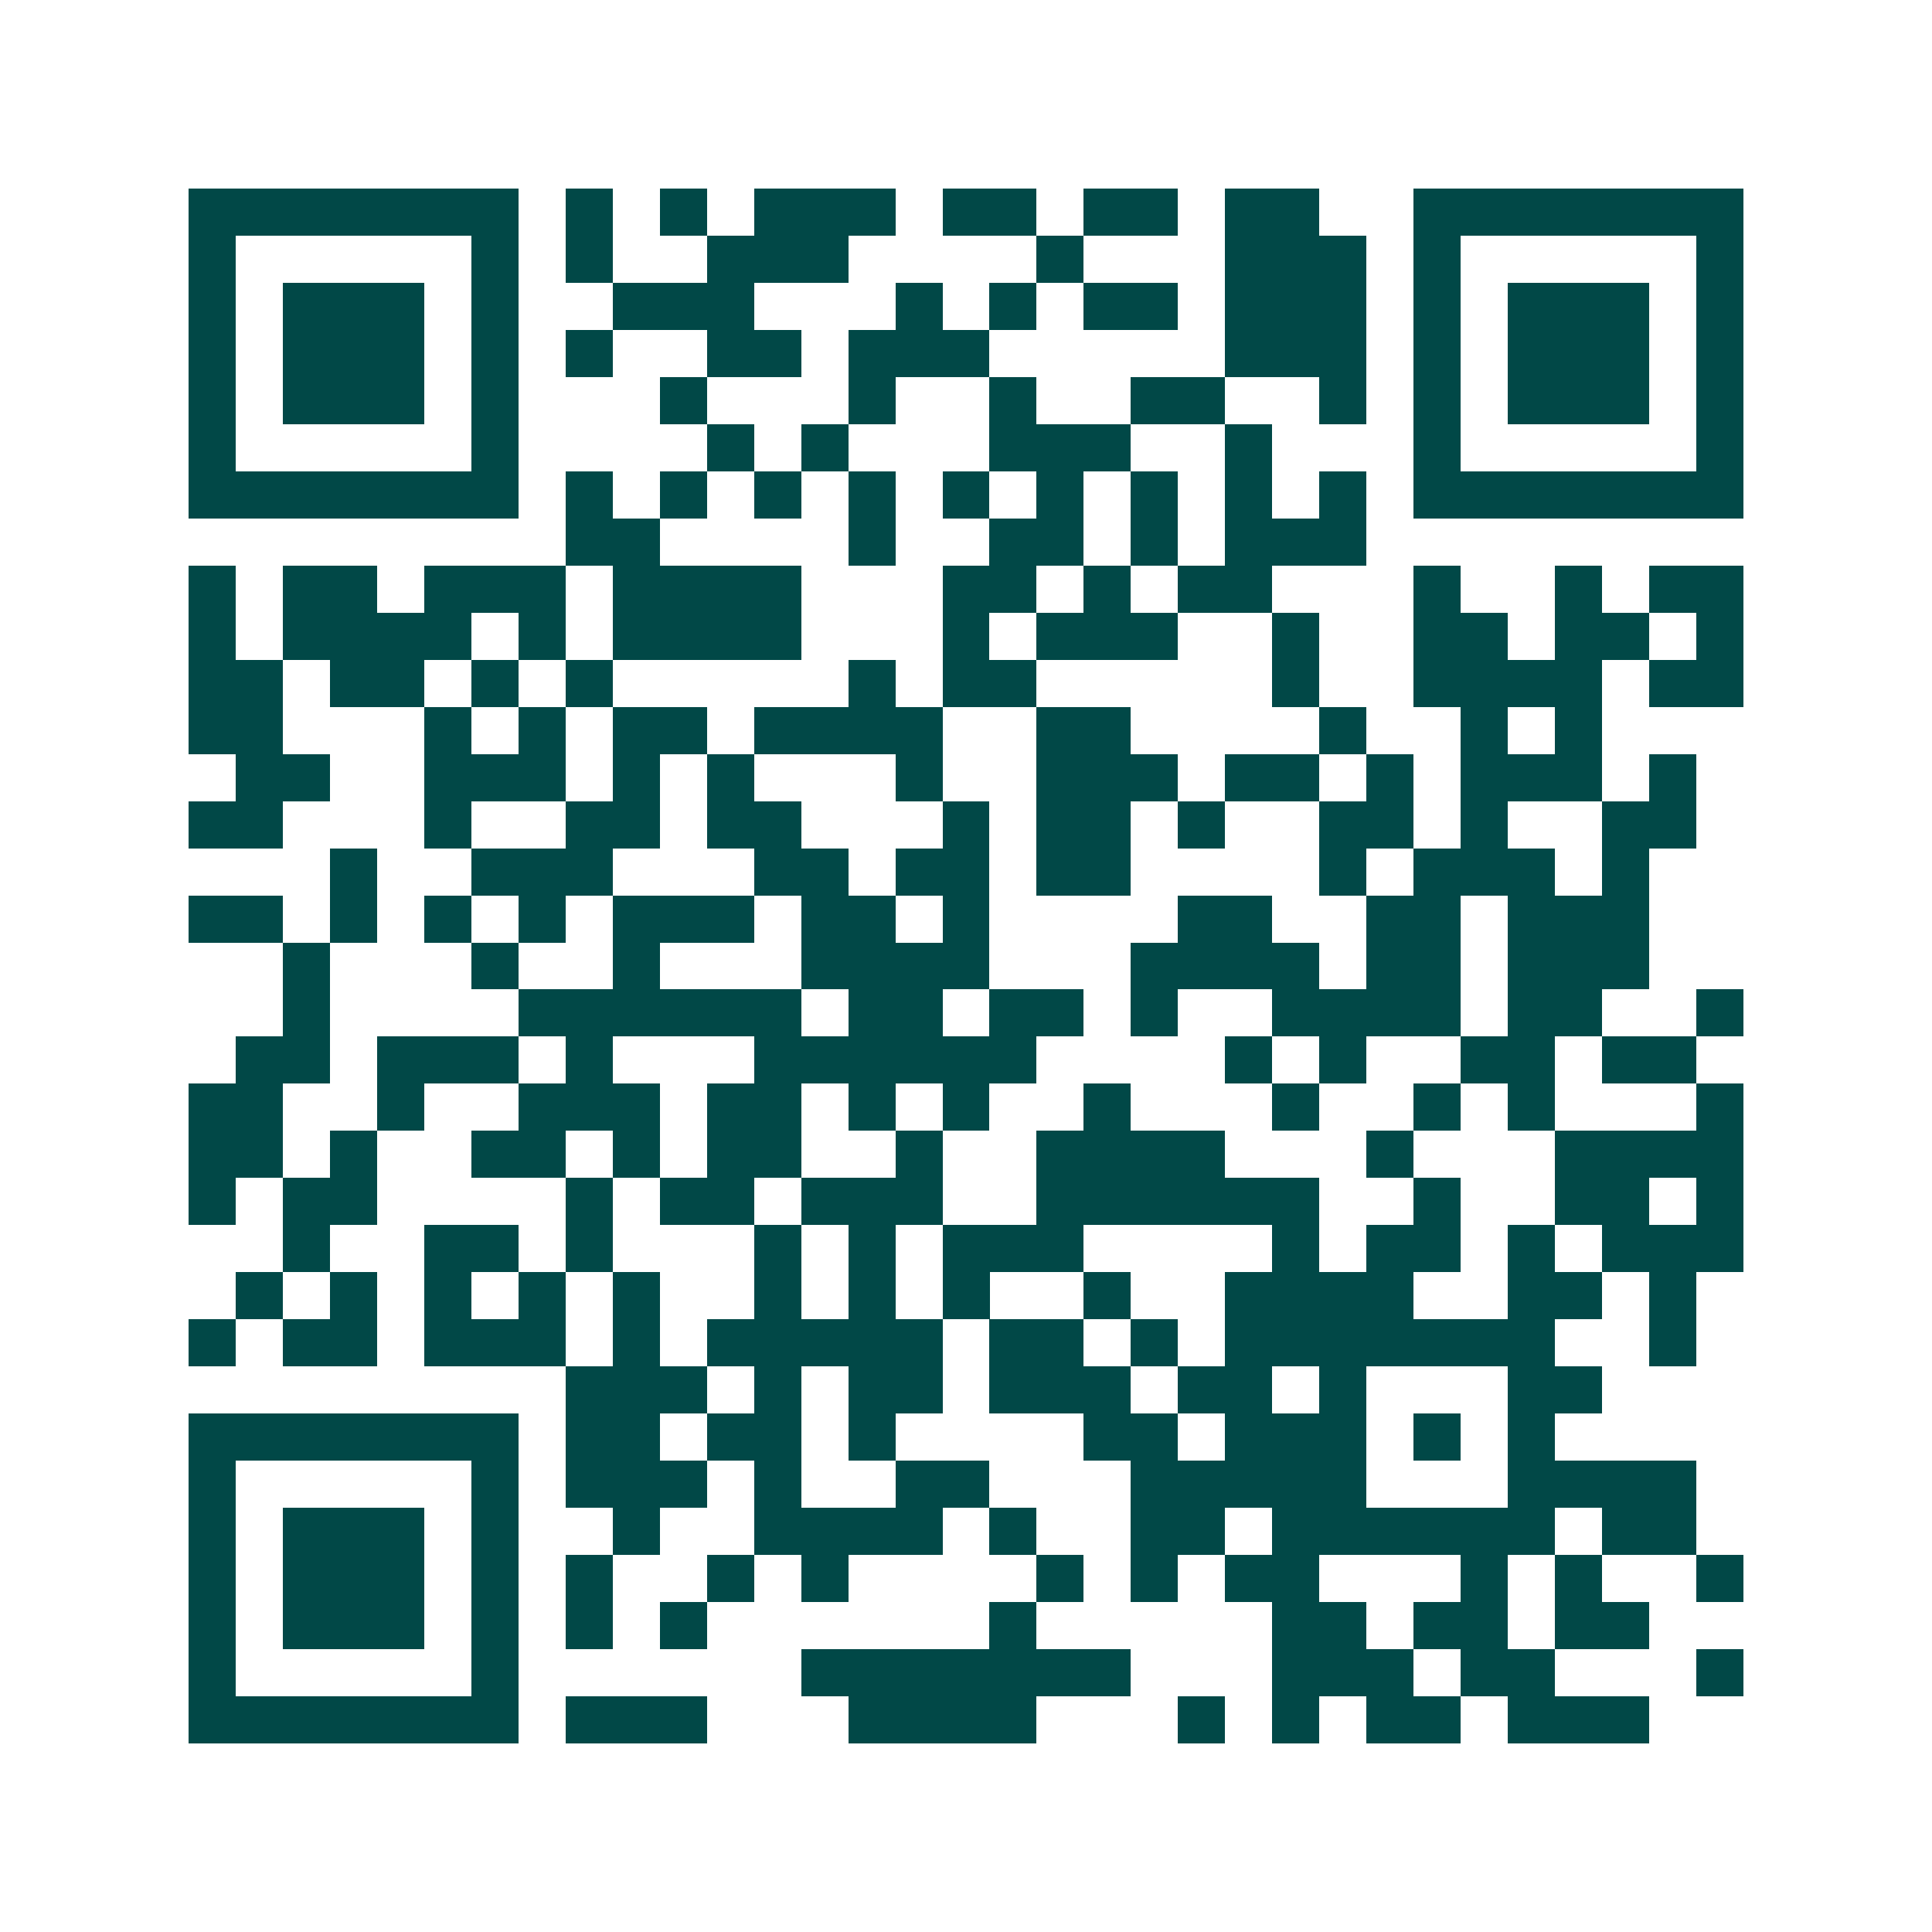<svg xmlns="http://www.w3.org/2000/svg" width="200" height="200" viewBox="0 0 41 41" shape-rendering="crispEdges"><path fill="#ffffff" d="M0 0h41v41H0z"/><path stroke="#014847" d="M4 4.5h7m1 0h1m1 0h1m1 0h3m1 0h2m1 0h2m1 0h2m2 0h7M4 5.5h1m5 0h1m1 0h1m2 0h3m4 0h1m3 0h3m1 0h1m5 0h1M4 6.5h1m1 0h3m1 0h1m2 0h3m3 0h1m1 0h1m1 0h2m1 0h3m1 0h1m1 0h3m1 0h1M4 7.5h1m1 0h3m1 0h1m1 0h1m2 0h2m1 0h3m5 0h3m1 0h1m1 0h3m1 0h1M4 8.5h1m1 0h3m1 0h1m3 0h1m3 0h1m2 0h1m2 0h2m2 0h1m1 0h1m1 0h3m1 0h1M4 9.5h1m5 0h1m4 0h1m1 0h1m3 0h3m2 0h1m3 0h1m5 0h1M4 10.5h7m1 0h1m1 0h1m1 0h1m1 0h1m1 0h1m1 0h1m1 0h1m1 0h1m1 0h1m1 0h7M12 11.5h2m4 0h1m2 0h2m1 0h1m1 0h3M4 12.5h1m1 0h2m1 0h3m1 0h4m3 0h2m1 0h1m1 0h2m3 0h1m2 0h1m1 0h2M4 13.5h1m1 0h4m1 0h1m1 0h4m3 0h1m1 0h3m2 0h1m2 0h2m1 0h2m1 0h1M4 14.5h2m1 0h2m1 0h1m1 0h1m5 0h1m1 0h2m5 0h1m2 0h4m1 0h2M4 15.5h2m3 0h1m1 0h1m1 0h2m1 0h4m2 0h2m4 0h1m2 0h1m1 0h1M5 16.5h2m2 0h3m1 0h1m1 0h1m3 0h1m2 0h3m1 0h2m1 0h1m1 0h3m1 0h1M4 17.5h2m3 0h1m2 0h2m1 0h2m3 0h1m1 0h2m1 0h1m2 0h2m1 0h1m2 0h2M7 18.5h1m2 0h3m3 0h2m1 0h2m1 0h2m4 0h1m1 0h3m1 0h1M4 19.5h2m1 0h1m1 0h1m1 0h1m1 0h3m1 0h2m1 0h1m4 0h2m2 0h2m1 0h3M6 20.5h1m3 0h1m2 0h1m3 0h4m3 0h4m1 0h2m1 0h3M6 21.5h1m4 0h6m1 0h2m1 0h2m1 0h1m2 0h4m1 0h2m2 0h1M5 22.5h2m1 0h3m1 0h1m3 0h6m4 0h1m1 0h1m2 0h2m1 0h2M4 23.5h2m2 0h1m2 0h3m1 0h2m1 0h1m1 0h1m2 0h1m3 0h1m2 0h1m1 0h1m3 0h1M4 24.5h2m1 0h1m2 0h2m1 0h1m1 0h2m2 0h1m2 0h4m3 0h1m3 0h4M4 25.5h1m1 0h2m4 0h1m1 0h2m1 0h3m2 0h6m2 0h1m2 0h2m1 0h1M6 26.5h1m2 0h2m1 0h1m3 0h1m1 0h1m1 0h3m4 0h1m1 0h2m1 0h1m1 0h3M5 27.5h1m1 0h1m1 0h1m1 0h1m1 0h1m2 0h1m1 0h1m1 0h1m2 0h1m2 0h4m2 0h2m1 0h1M4 28.5h1m1 0h2m1 0h3m1 0h1m1 0h5m1 0h2m1 0h1m1 0h7m2 0h1M12 29.5h3m1 0h1m1 0h2m1 0h3m1 0h2m1 0h1m3 0h2M4 30.5h7m1 0h2m1 0h2m1 0h1m4 0h2m1 0h3m1 0h1m1 0h1M4 31.5h1m5 0h1m1 0h3m1 0h1m2 0h2m3 0h5m3 0h4M4 32.5h1m1 0h3m1 0h1m2 0h1m2 0h4m1 0h1m2 0h2m1 0h6m1 0h2M4 33.5h1m1 0h3m1 0h1m1 0h1m2 0h1m1 0h1m4 0h1m1 0h1m1 0h2m3 0h1m1 0h1m2 0h1M4 34.5h1m1 0h3m1 0h1m1 0h1m1 0h1m6 0h1m5 0h2m1 0h2m1 0h2M4 35.5h1m5 0h1m6 0h7m3 0h3m1 0h2m3 0h1M4 36.5h7m1 0h3m3 0h4m3 0h1m1 0h1m1 0h2m1 0h3"/></svg>
